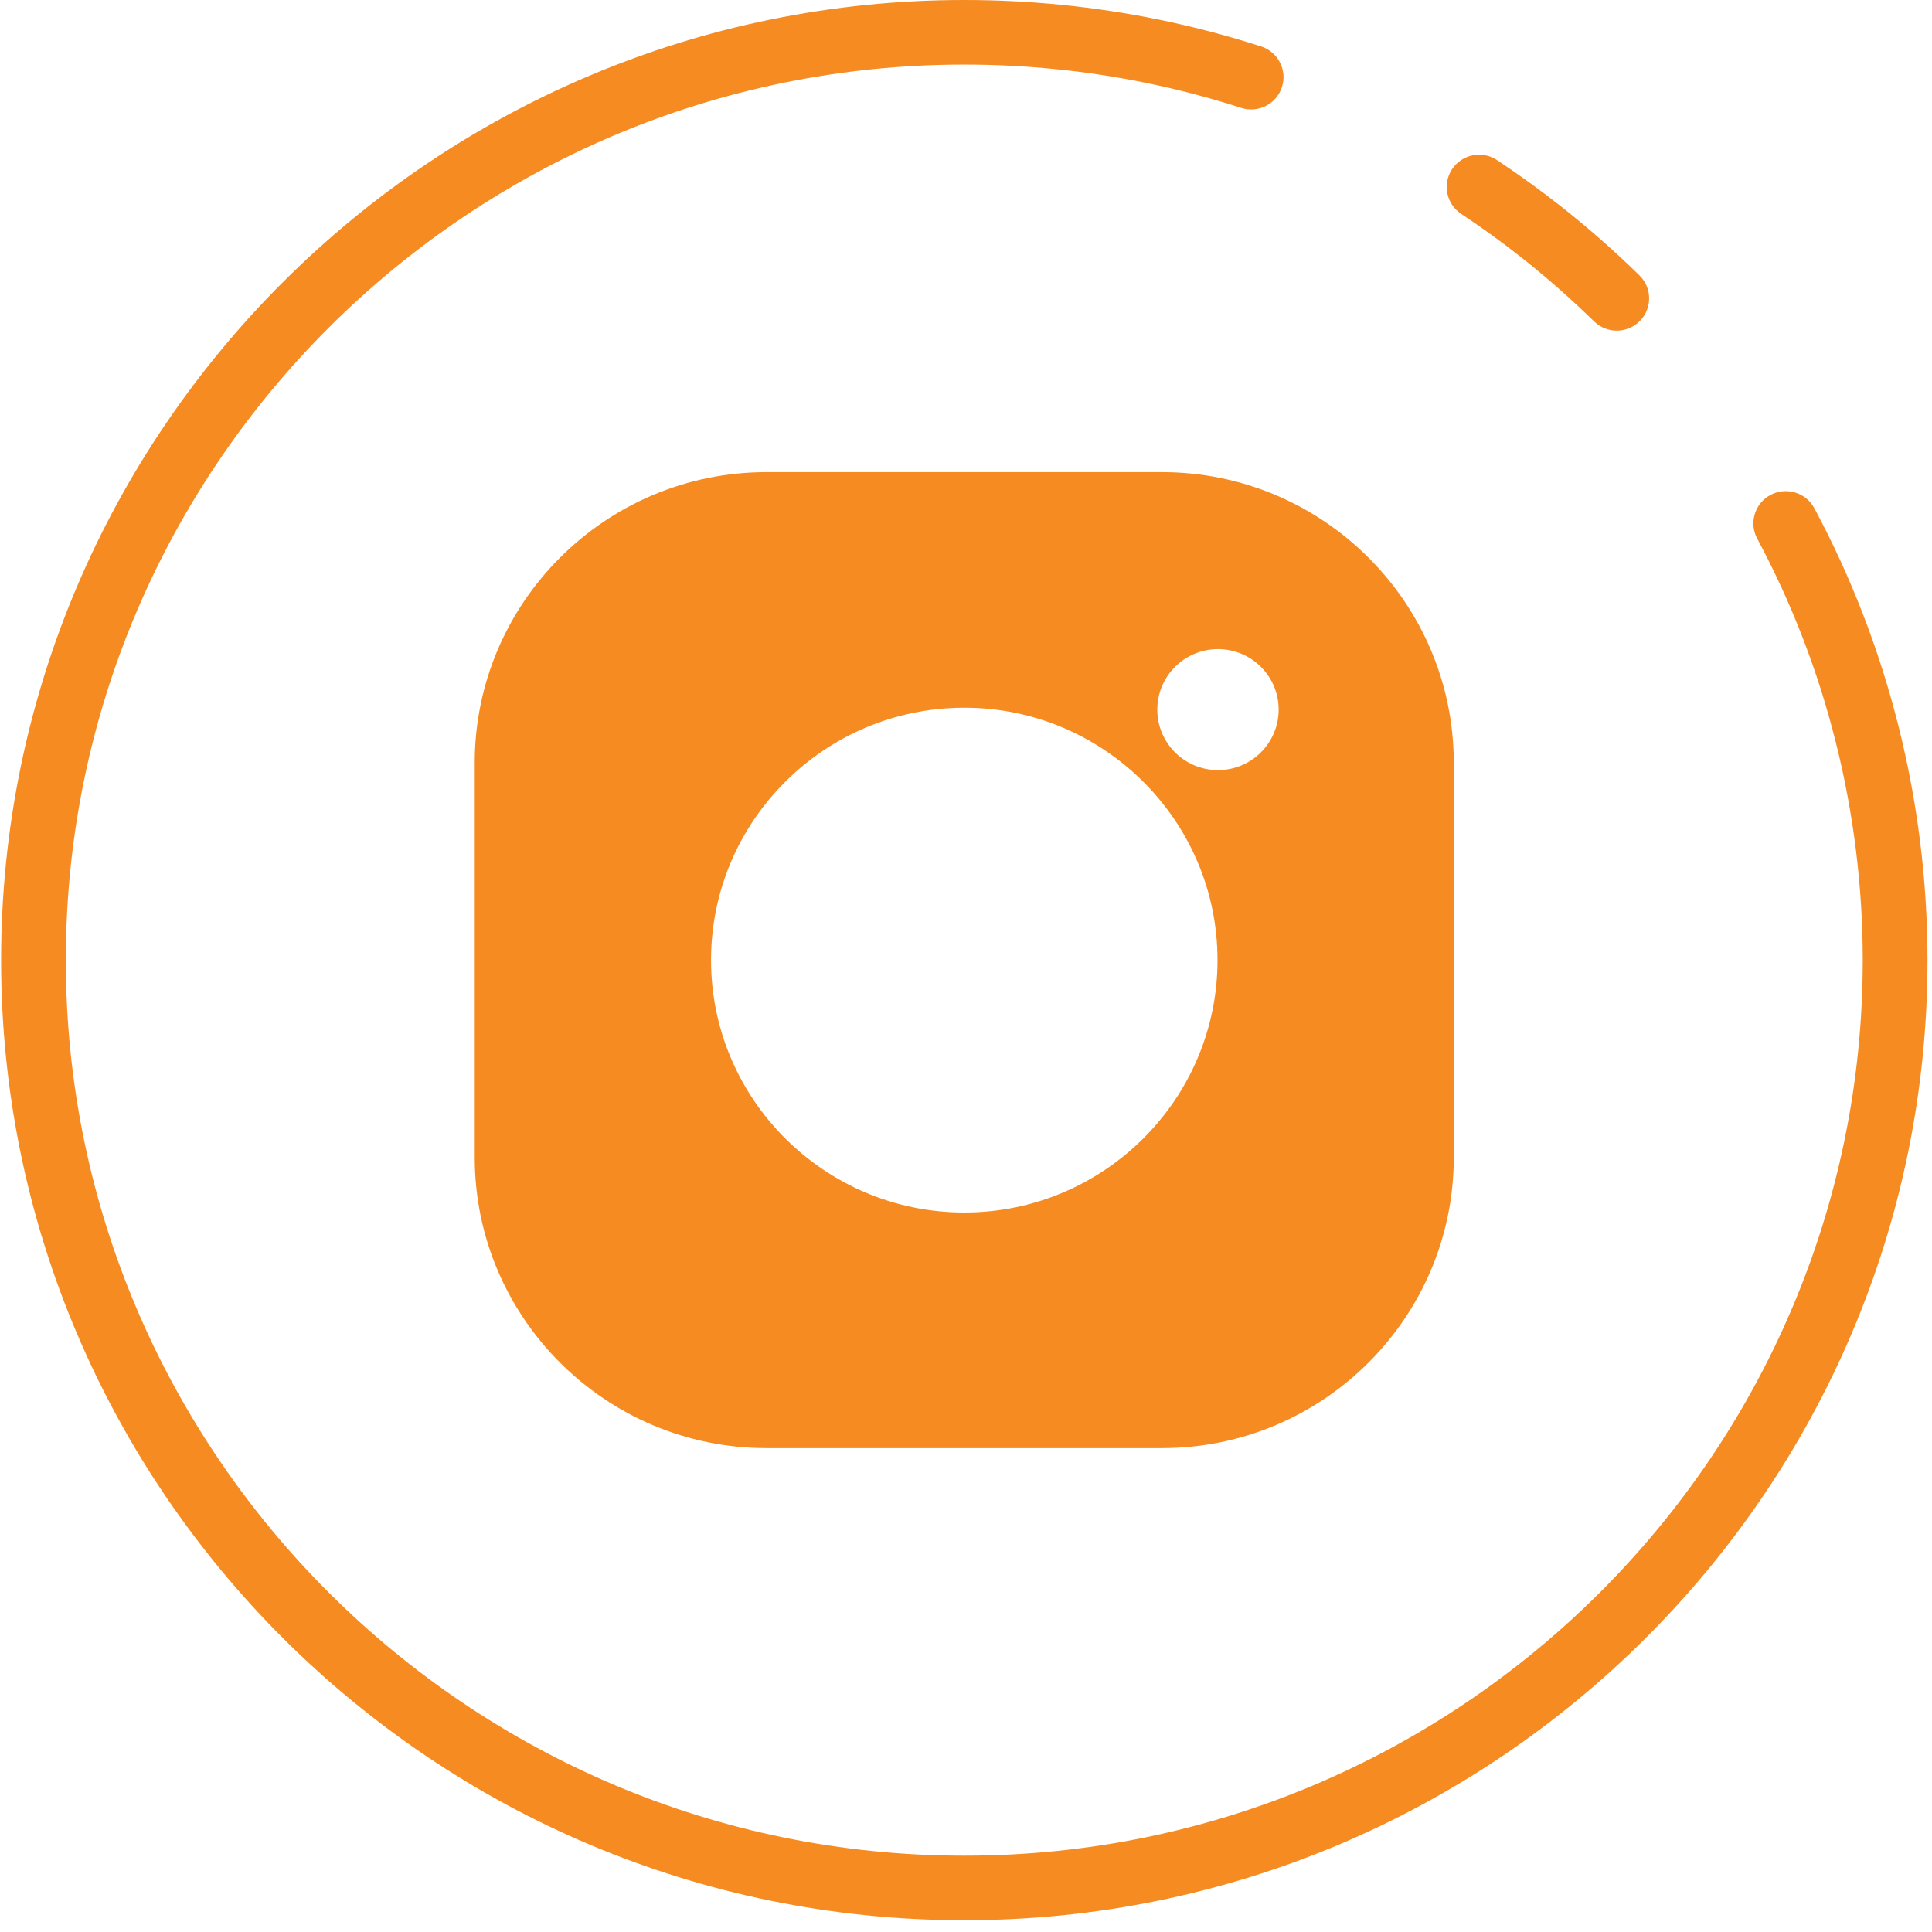 <?xml version="1.0" encoding="UTF-8"?> <svg xmlns="http://www.w3.org/2000/svg" width="82" height="82" viewBox="0 0 82 82" fill="none"><path d="M77.006 21.57C76.647 20.901 75.813 20.652 75.146 21.007C74.477 21.364 74.224 22.194 74.582 22.861C77.512 28.325 79.061 34.511 79.061 40.75C79.061 61.71 61.954 78.761 40.928 78.761C19.902 78.761 2.794 61.71 2.794 40.75C2.794 19.79 19.901 2.74 40.927 2.74C43.509 2.74 46.086 2.998 48.592 3.507C49.964 3.785 51.339 4.146 52.678 4.577C53.403 4.812 54.176 4.415 54.409 3.696C54.643 2.976 54.247 2.205 53.525 1.971C52.088 1.507 50.612 1.122 49.141 0.823C46.457 0.277 43.693 0 40.928 0C18.386 0 0.047 18.281 0.047 40.75C0.047 63.22 18.386 81.5 40.928 81.5C63.469 81.5 81.809 63.22 81.809 40.75C81.809 34.062 80.148 27.43 77.006 21.57Z" fill="#F68B22"></path><path d="M62.016 9.076C62.885 9.652 63.745 10.275 64.573 10.927C65.647 11.775 66.685 12.689 67.657 13.641C67.924 13.903 68.272 14.034 68.62 14.034C68.968 14.034 69.331 13.898 69.6 13.625C70.132 13.085 70.125 12.218 69.583 11.688C68.542 10.667 67.43 9.689 66.278 8.779C65.389 8.079 64.469 7.412 63.538 6.795C62.907 6.376 62.053 6.546 61.633 7.177C61.212 7.807 61.384 8.657 62.016 9.076Z" fill="#F68B22"></path><path d="M32.528 20.039C25.702 20.039 20.149 25.575 20.149 32.379V49.122C20.149 55.926 25.702 61.462 32.528 61.462H49.324C56.15 61.462 61.703 55.926 61.703 49.122V32.379C61.703 25.575 56.15 20.039 49.324 20.039H32.527H32.528ZM40.927 51.463C35.001 51.463 30.179 46.657 30.179 40.75C30.179 34.843 35.001 30.037 40.927 30.037C46.853 30.037 51.675 34.843 51.675 40.75C51.675 46.657 46.853 51.463 40.927 51.463ZM51.694 27.55C53.117 27.55 54.27 28.7 54.27 30.118C54.27 31.536 53.116 32.686 51.694 32.686C50.273 32.686 49.119 31.536 49.119 30.118C49.119 28.7 50.272 27.55 51.694 27.55Z" fill="#F68B22"></path></svg> 